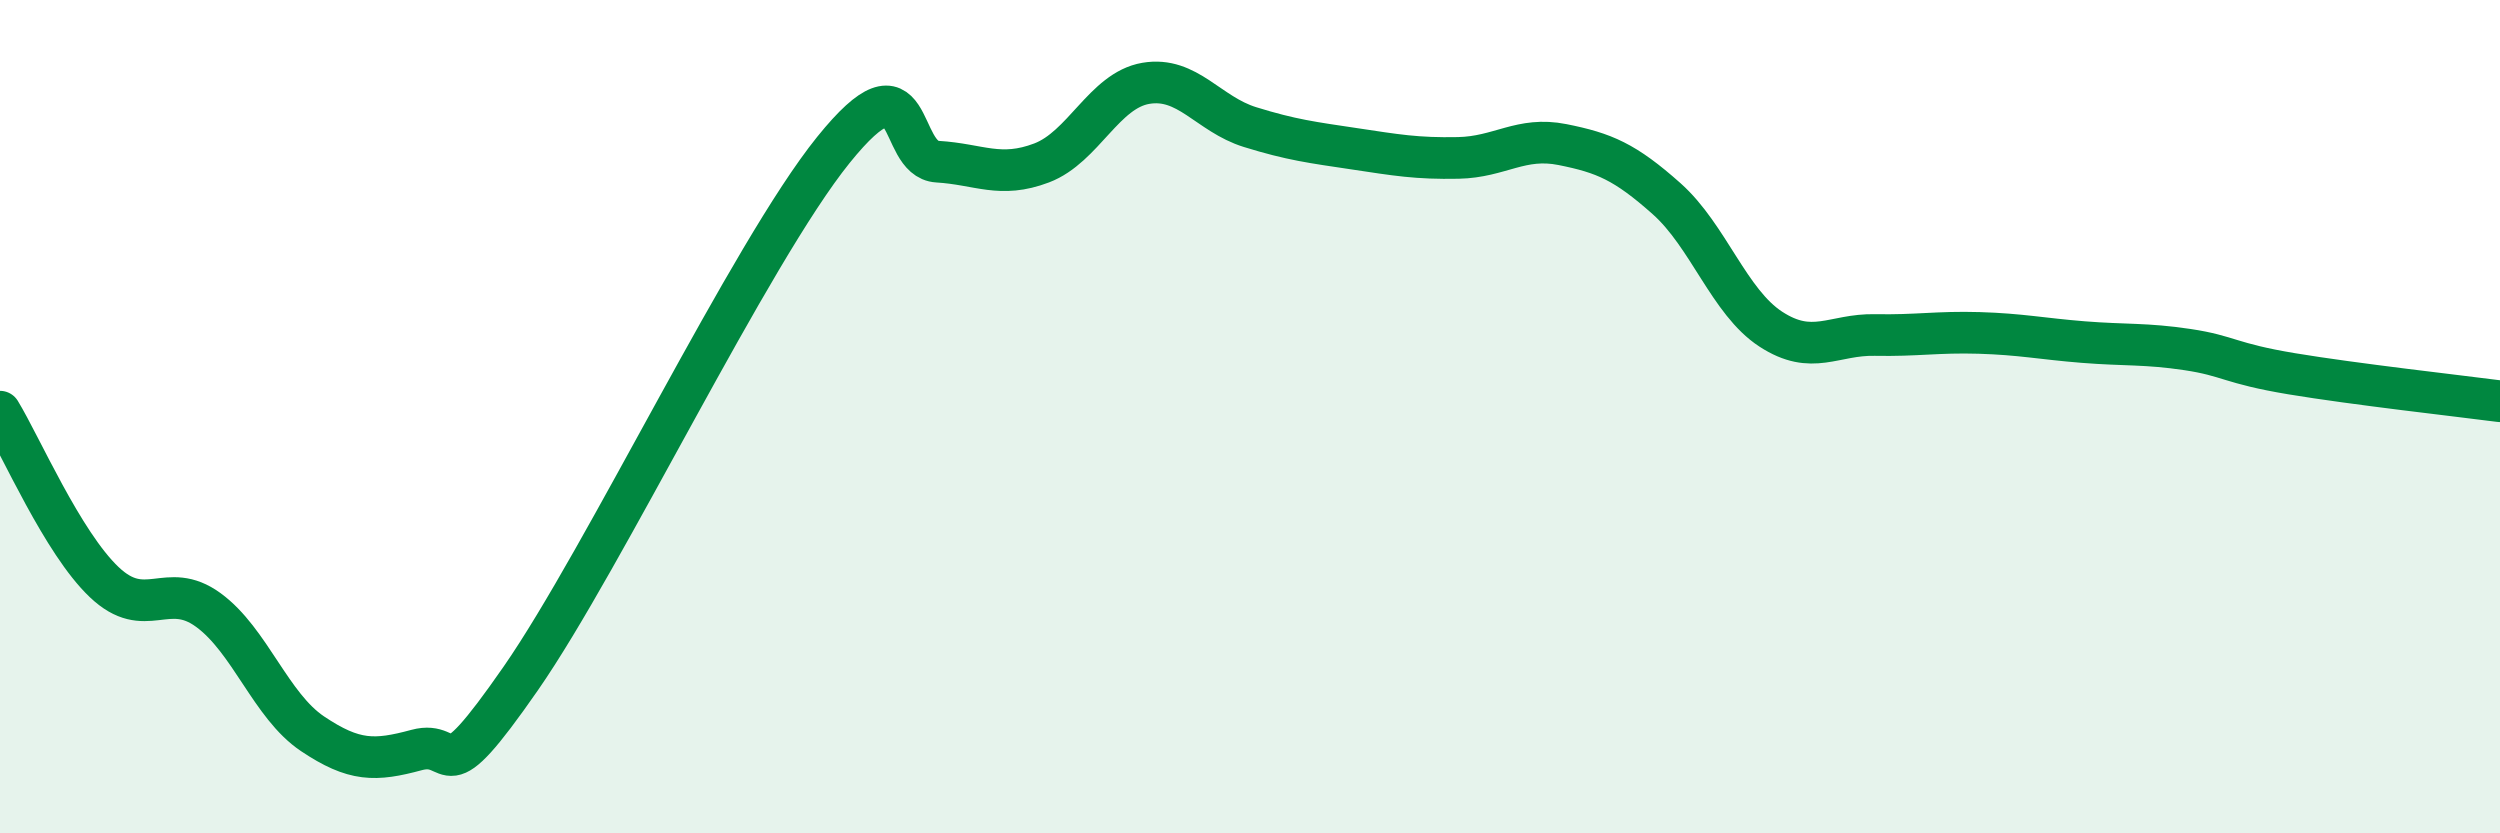
    <svg width="60" height="20" viewBox="0 0 60 20" xmlns="http://www.w3.org/2000/svg">
      <path
        d="M 0,9.88 C 0.5,10.7 1.5,13.02 2.5,13.97 C 3.5,14.92 4,13.91 5,14.64 C 6,15.37 6.5,16.94 7.5,17.61 C 8.5,18.28 9,18.27 10,18 C 11,17.73 10.5,19.16 12.5,16.28 C 14.5,13.4 18,6.08 20,3.6 C 22,1.12 21.5,3.82 22.5,3.88 C 23.5,3.94 24,4.29 25,3.91 C 26,3.53 26.5,2.17 27.5,2 C 28.5,1.83 29,2.74 30,3.05 C 31,3.36 31.5,3.42 32.5,3.57 C 33.5,3.72 34,3.81 35,3.79 C 36,3.77 36.5,3.27 37.5,3.47 C 38.5,3.67 39,3.88 40,4.77 C 41,5.66 41.5,7.25 42.5,7.9 C 43.5,8.55 44,8.02 45,8.04 C 46,8.06 46.5,7.96 47.5,7.99 C 48.5,8.02 49,8.13 50,8.21 C 51,8.29 51.5,8.24 52.5,8.39 C 53.5,8.54 53.5,8.72 55,8.97 C 56.5,9.22 59,9.5 60,9.63L60 20L0 20Z"
        fill="#008740"
        opacity="0.1"
        stroke-linecap="round"
        stroke-linejoin="round"
      />
      <path
        d="M 0,9.88 C 0.5,10.7 1.5,13.02 2.5,13.97 C 3.5,14.92 4,13.91 5,14.64 C 6,15.37 6.5,16.94 7.5,17.61 C 8.5,18.28 9,18.27 10,18 C 11,17.73 10.5,19.16 12.5,16.28 C 14.5,13.4 18,6.08 20,3.6 C 22,1.12 21.5,3.82 22.5,3.88 C 23.5,3.94 24,4.29 25,3.91 C 26,3.53 26.5,2.17 27.5,2 C 28.5,1.83 29,2.74 30,3.05 C 31,3.36 31.5,3.42 32.5,3.57 C 33.5,3.72 34,3.81 35,3.79 C 36,3.77 36.5,3.27 37.5,3.47 C 38.5,3.67 39,3.88 40,4.77 C 41,5.66 41.5,7.25 42.5,7.9 C 43.5,8.55 44,8.02 45,8.04 C 46,8.06 46.5,7.96 47.5,7.99 C 48.5,8.02 49,8.13 50,8.21 C 51,8.29 51.5,8.24 52.5,8.39 C 53.5,8.54 53.5,8.72 55,8.97 C 56.5,9.22 59,9.5 60,9.63"
        stroke="#008740"
        stroke-width="1"
        fill="none"
        stroke-linecap="round"
        stroke-linejoin="round"
      />
    </svg>
  